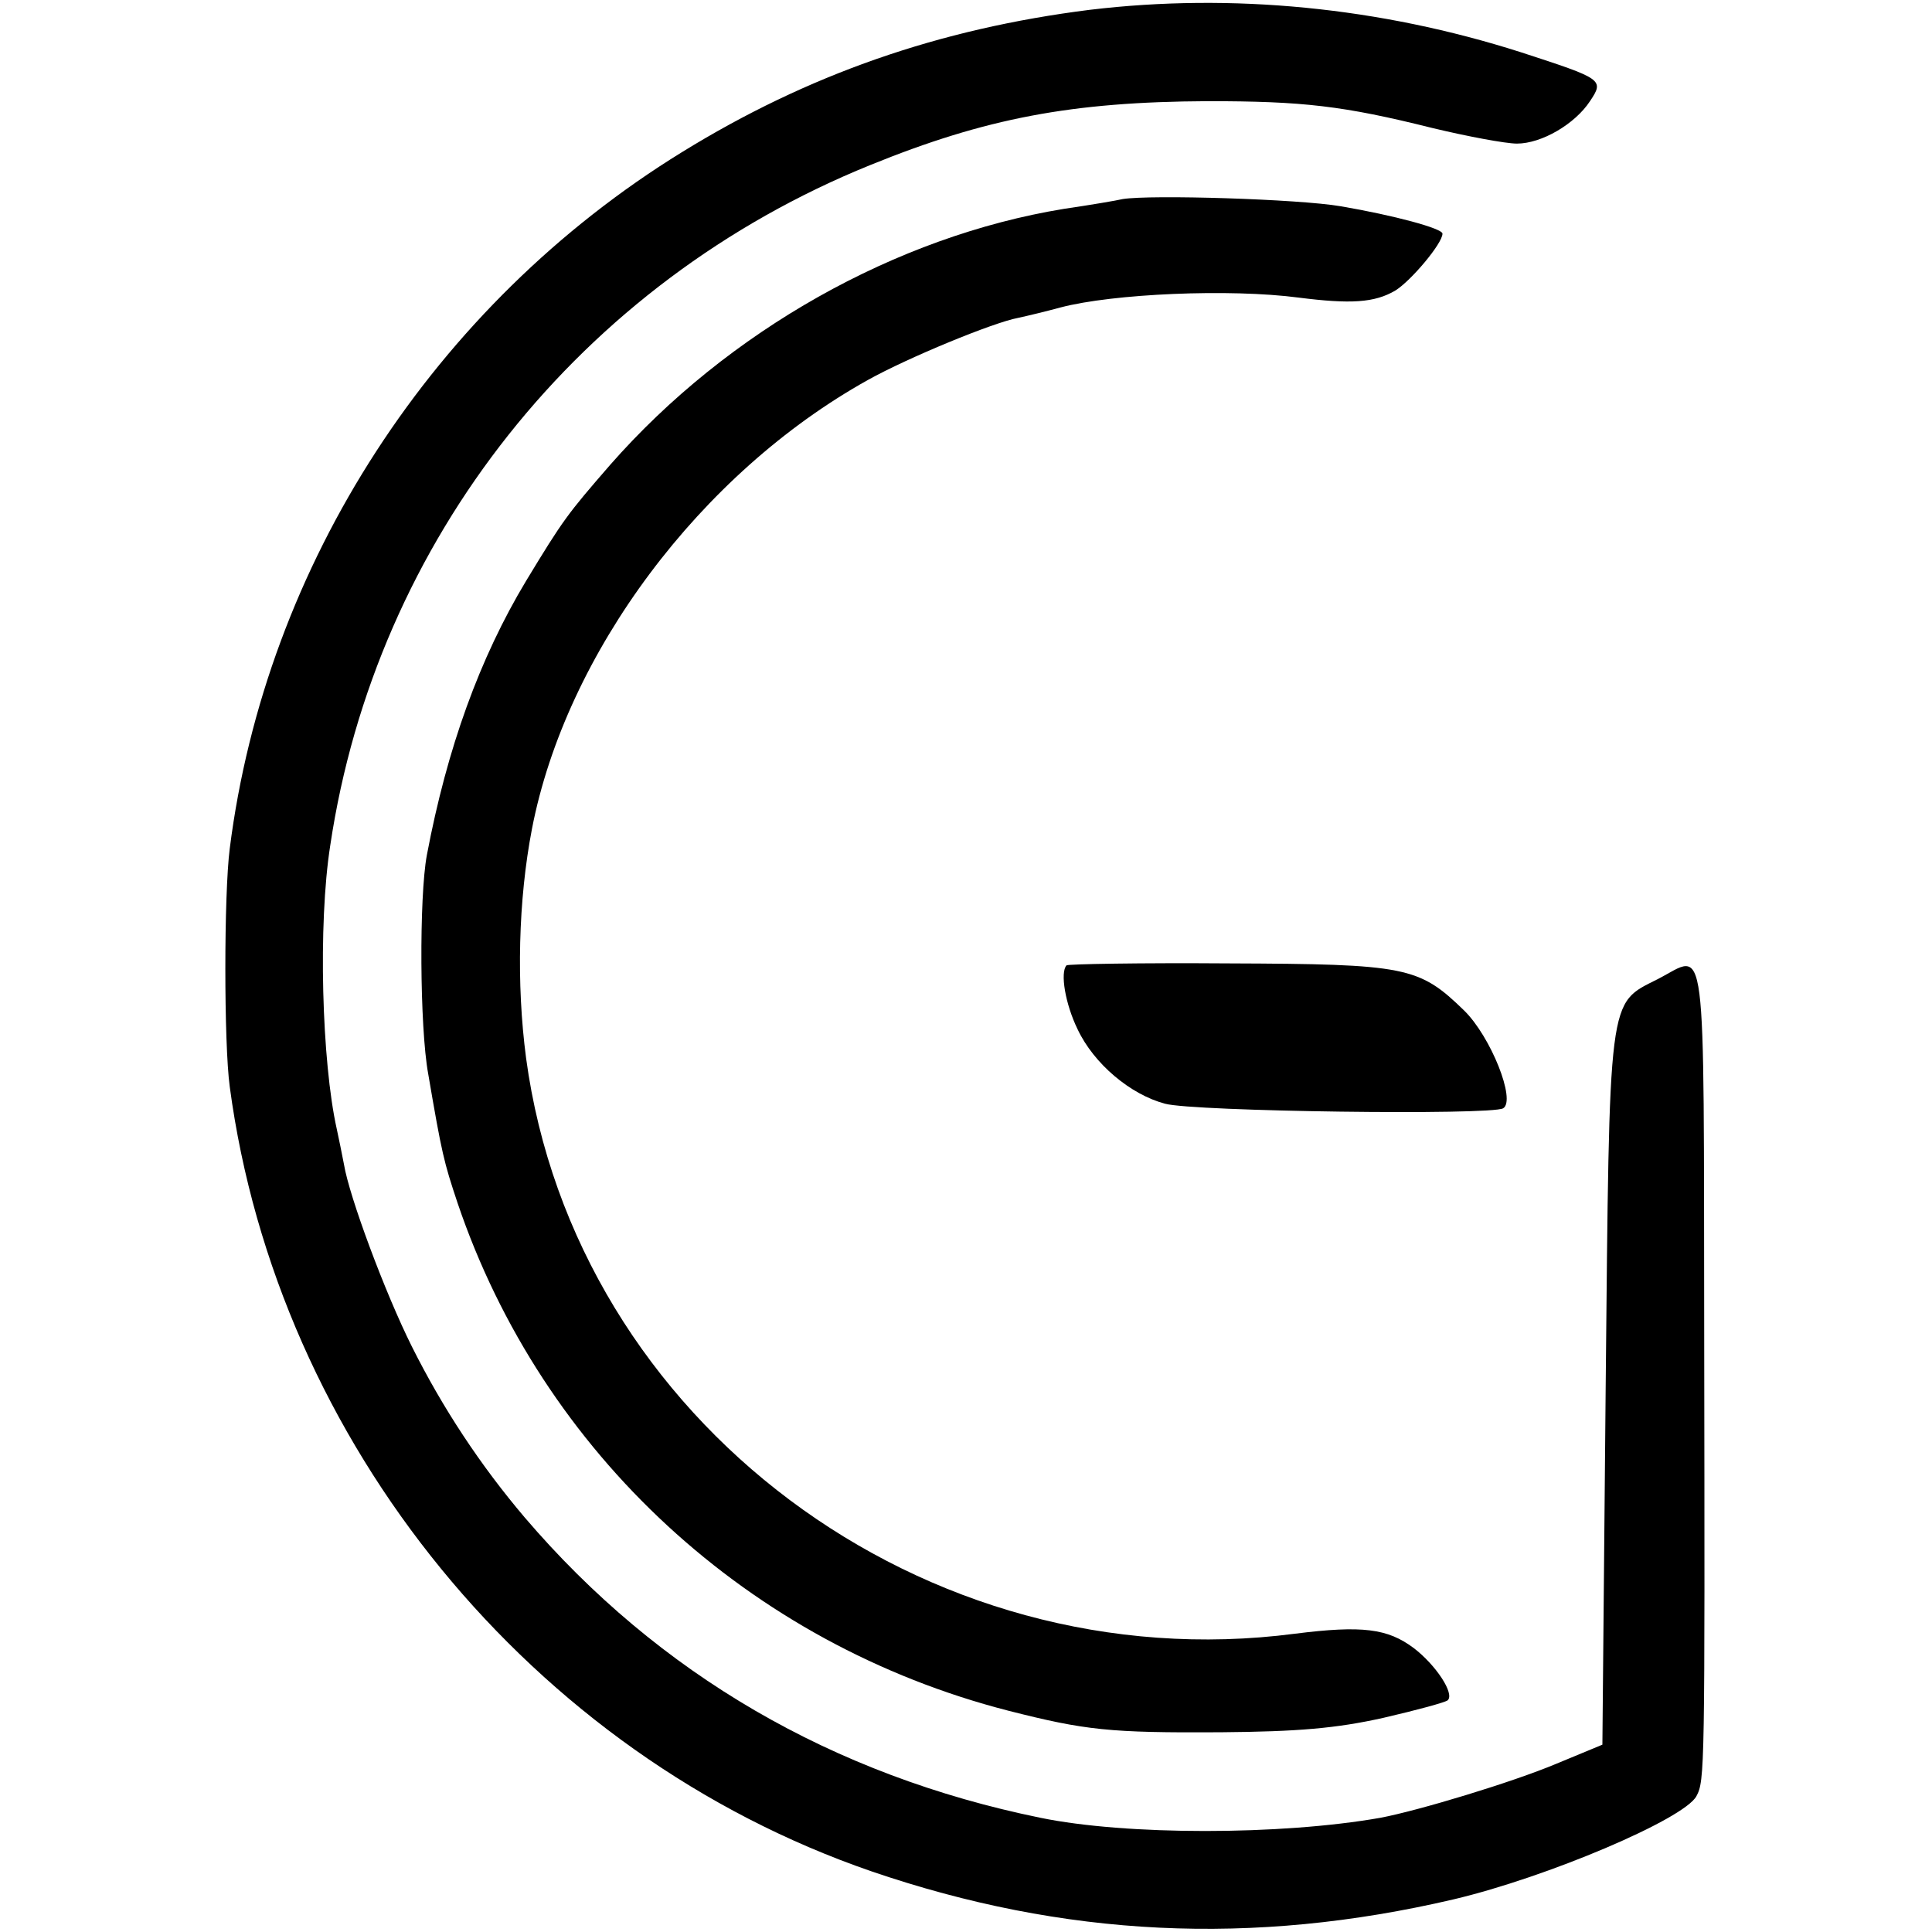 <?xml version="1.0" standalone="no"?>
<!DOCTYPE svg PUBLIC "-//W3C//DTD SVG 20010904//EN"
 "http://www.w3.org/TR/2001/REC-SVG-20010904/DTD/svg10.dtd">
<svg version="1.0" xmlns="http://www.w3.org/2000/svg"
 width="296pt" height="296pt" viewBox="0 0 296 296"
 preserveAspectRatio="xMidYMid meet">
<g transform="translate(0,296) scale(0.1,-0.1)"
fill="#000000" stroke="none">
<path d="M1670 2945 c-231 -29 -432 -99 -625 -218 -380 -234 -638 -632 -693
-1067 -9 -70 -9 -299 0 -365 73 -546 463 -1023 983 -1202 295 -101 584 -115
892 -43 144 34 353 123 372 158 13 24 13 40 12 700 -1 637 5 591 -71 552 -77
-39 -74 -18 -80 -629 l-5 -544 -70 -29 c-69 -29 -212 -72 -270 -83 -153 -27
-390 -27 -521 0 -318 65 -585 220 -790 460 -68 80 -126 168 -173 262 -41 82
-96 230 -104 279 -3 16 -8 40 -11 54 -23 103 -29 314 -10 435 70 468 383 862
827 1042 177 72 309 97 517 98 146 0 208 -7 344 -41 54 -13 113 -24 130 -24
38 0 89 30 112 65 22 33 20 34 -106 75 -216 69 -443 91 -660 65z"/>
<path d="M1720 2655 c-8 -2 -49 -9 -90 -15 -257 -42 -515 -187 -695 -392 -66
-76 -72 -84 -129 -178 -71 -118 -121 -256 -152 -420 -12 -64 -11 -264 2 -335
21 -123 24 -135 45 -198 130 -384 447 -676 844 -778 118 -30 155 -34 325 -33
119 1 177 6 249 22 52 12 96 24 99 27 11 10 -18 54 -52 80 -40 30 -79 35 -182
22 -568 -74 -1103 326 -1178 882 -15 114 -12 242 9 351 52 269 258 545 515
688 61 34 192 88 230 95 14 3 43 10 65 16 80 21 259 29 365 15 79 -10 116 -8
148 11 24 15 72 72 72 87 0 8 -74 28 -156 42 -64 11 -291 18 -334 11z"/>
<path d="M1634 1481 c-10 -11 -2 -59 17 -98 25 -53 81 -100 134 -114 43 -12
500 -18 518 -7 20 12 -19 110 -60 150 -69 67 -88 71 -361 72 -134 1 -246 -1
-248 -3z"/>
</g>
</svg>
